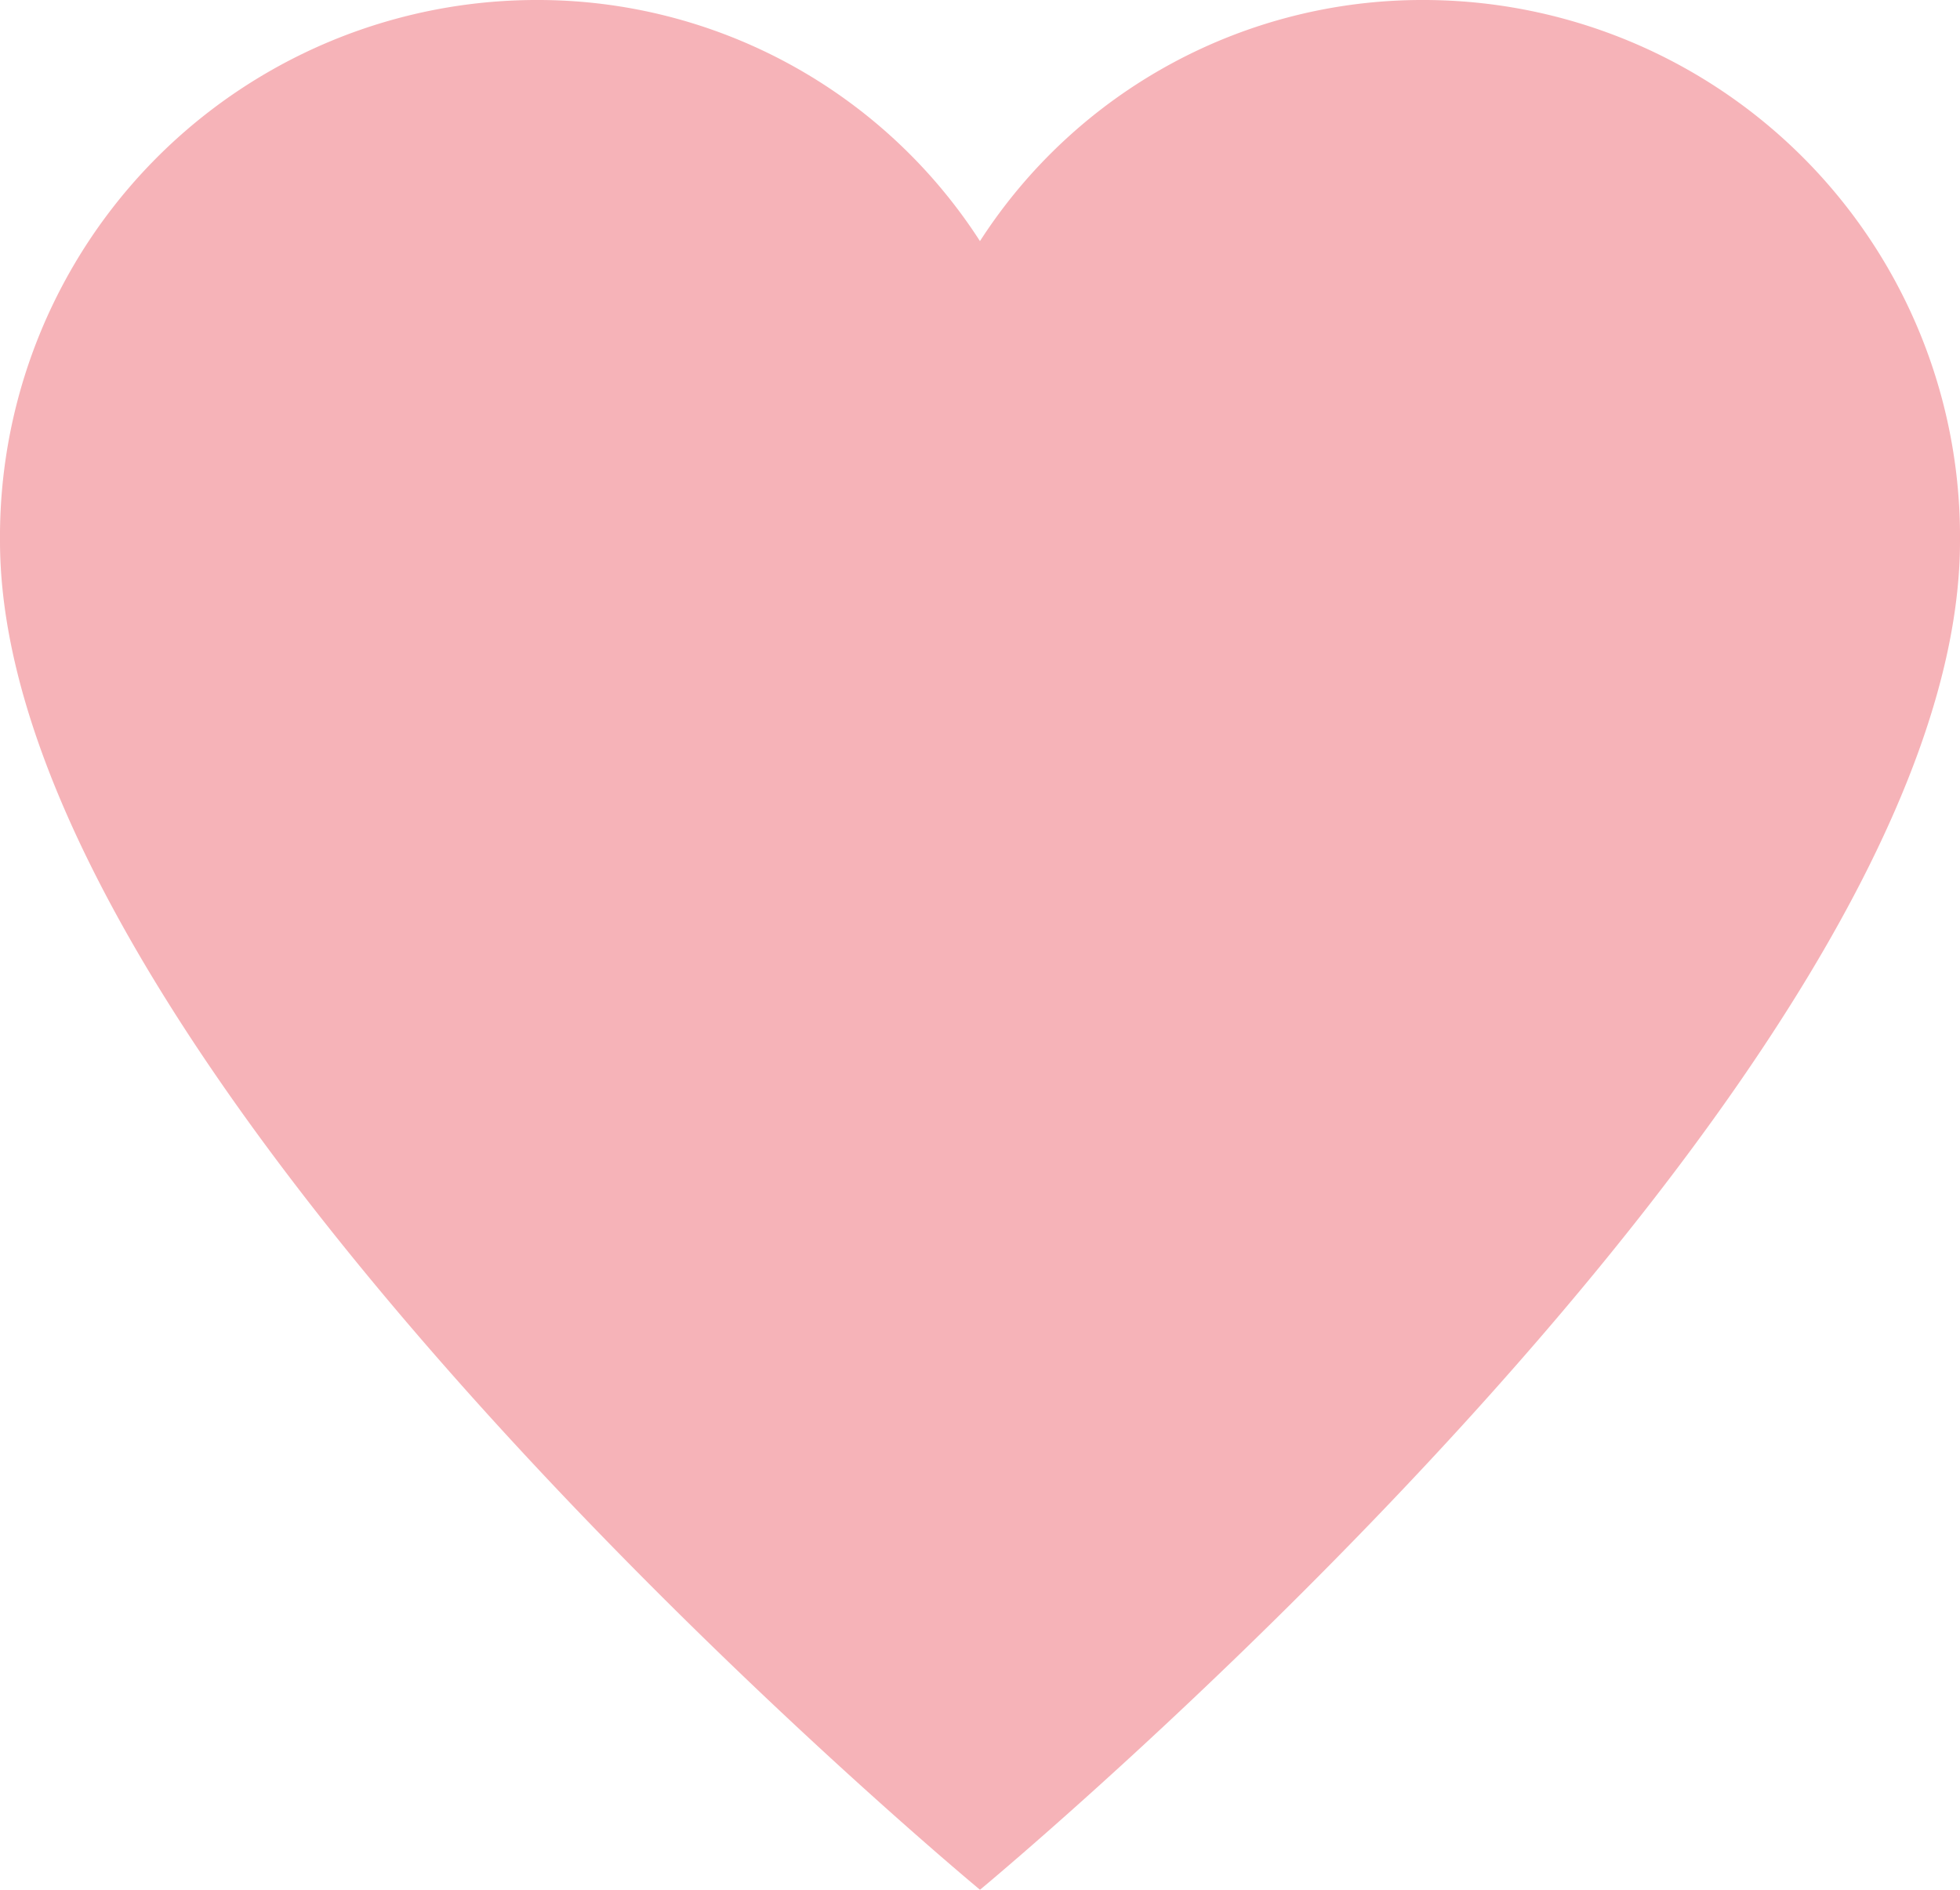 <svg id="heart" xmlns="http://www.w3.org/2000/svg" width="60.344" height="58.189" viewBox="0 0 60.344 58.189">
  <path id="Path_21058" data-name="Path 21058" d="M47.849,5a16.193,16.193,0,0,0-13.678,7.424A16.193,16.193,0,0,0,20.494,5,16.527,16.527,0,0,0,4,21.654C4,38.207,34.172,63.188,34.172,63.188S64.344,38.207,64.344,21.654A16.527,16.527,0,0,0,47.849,5Z" transform="translate(-4 -5)" fill="#f6b3b8"/>
</svg>

